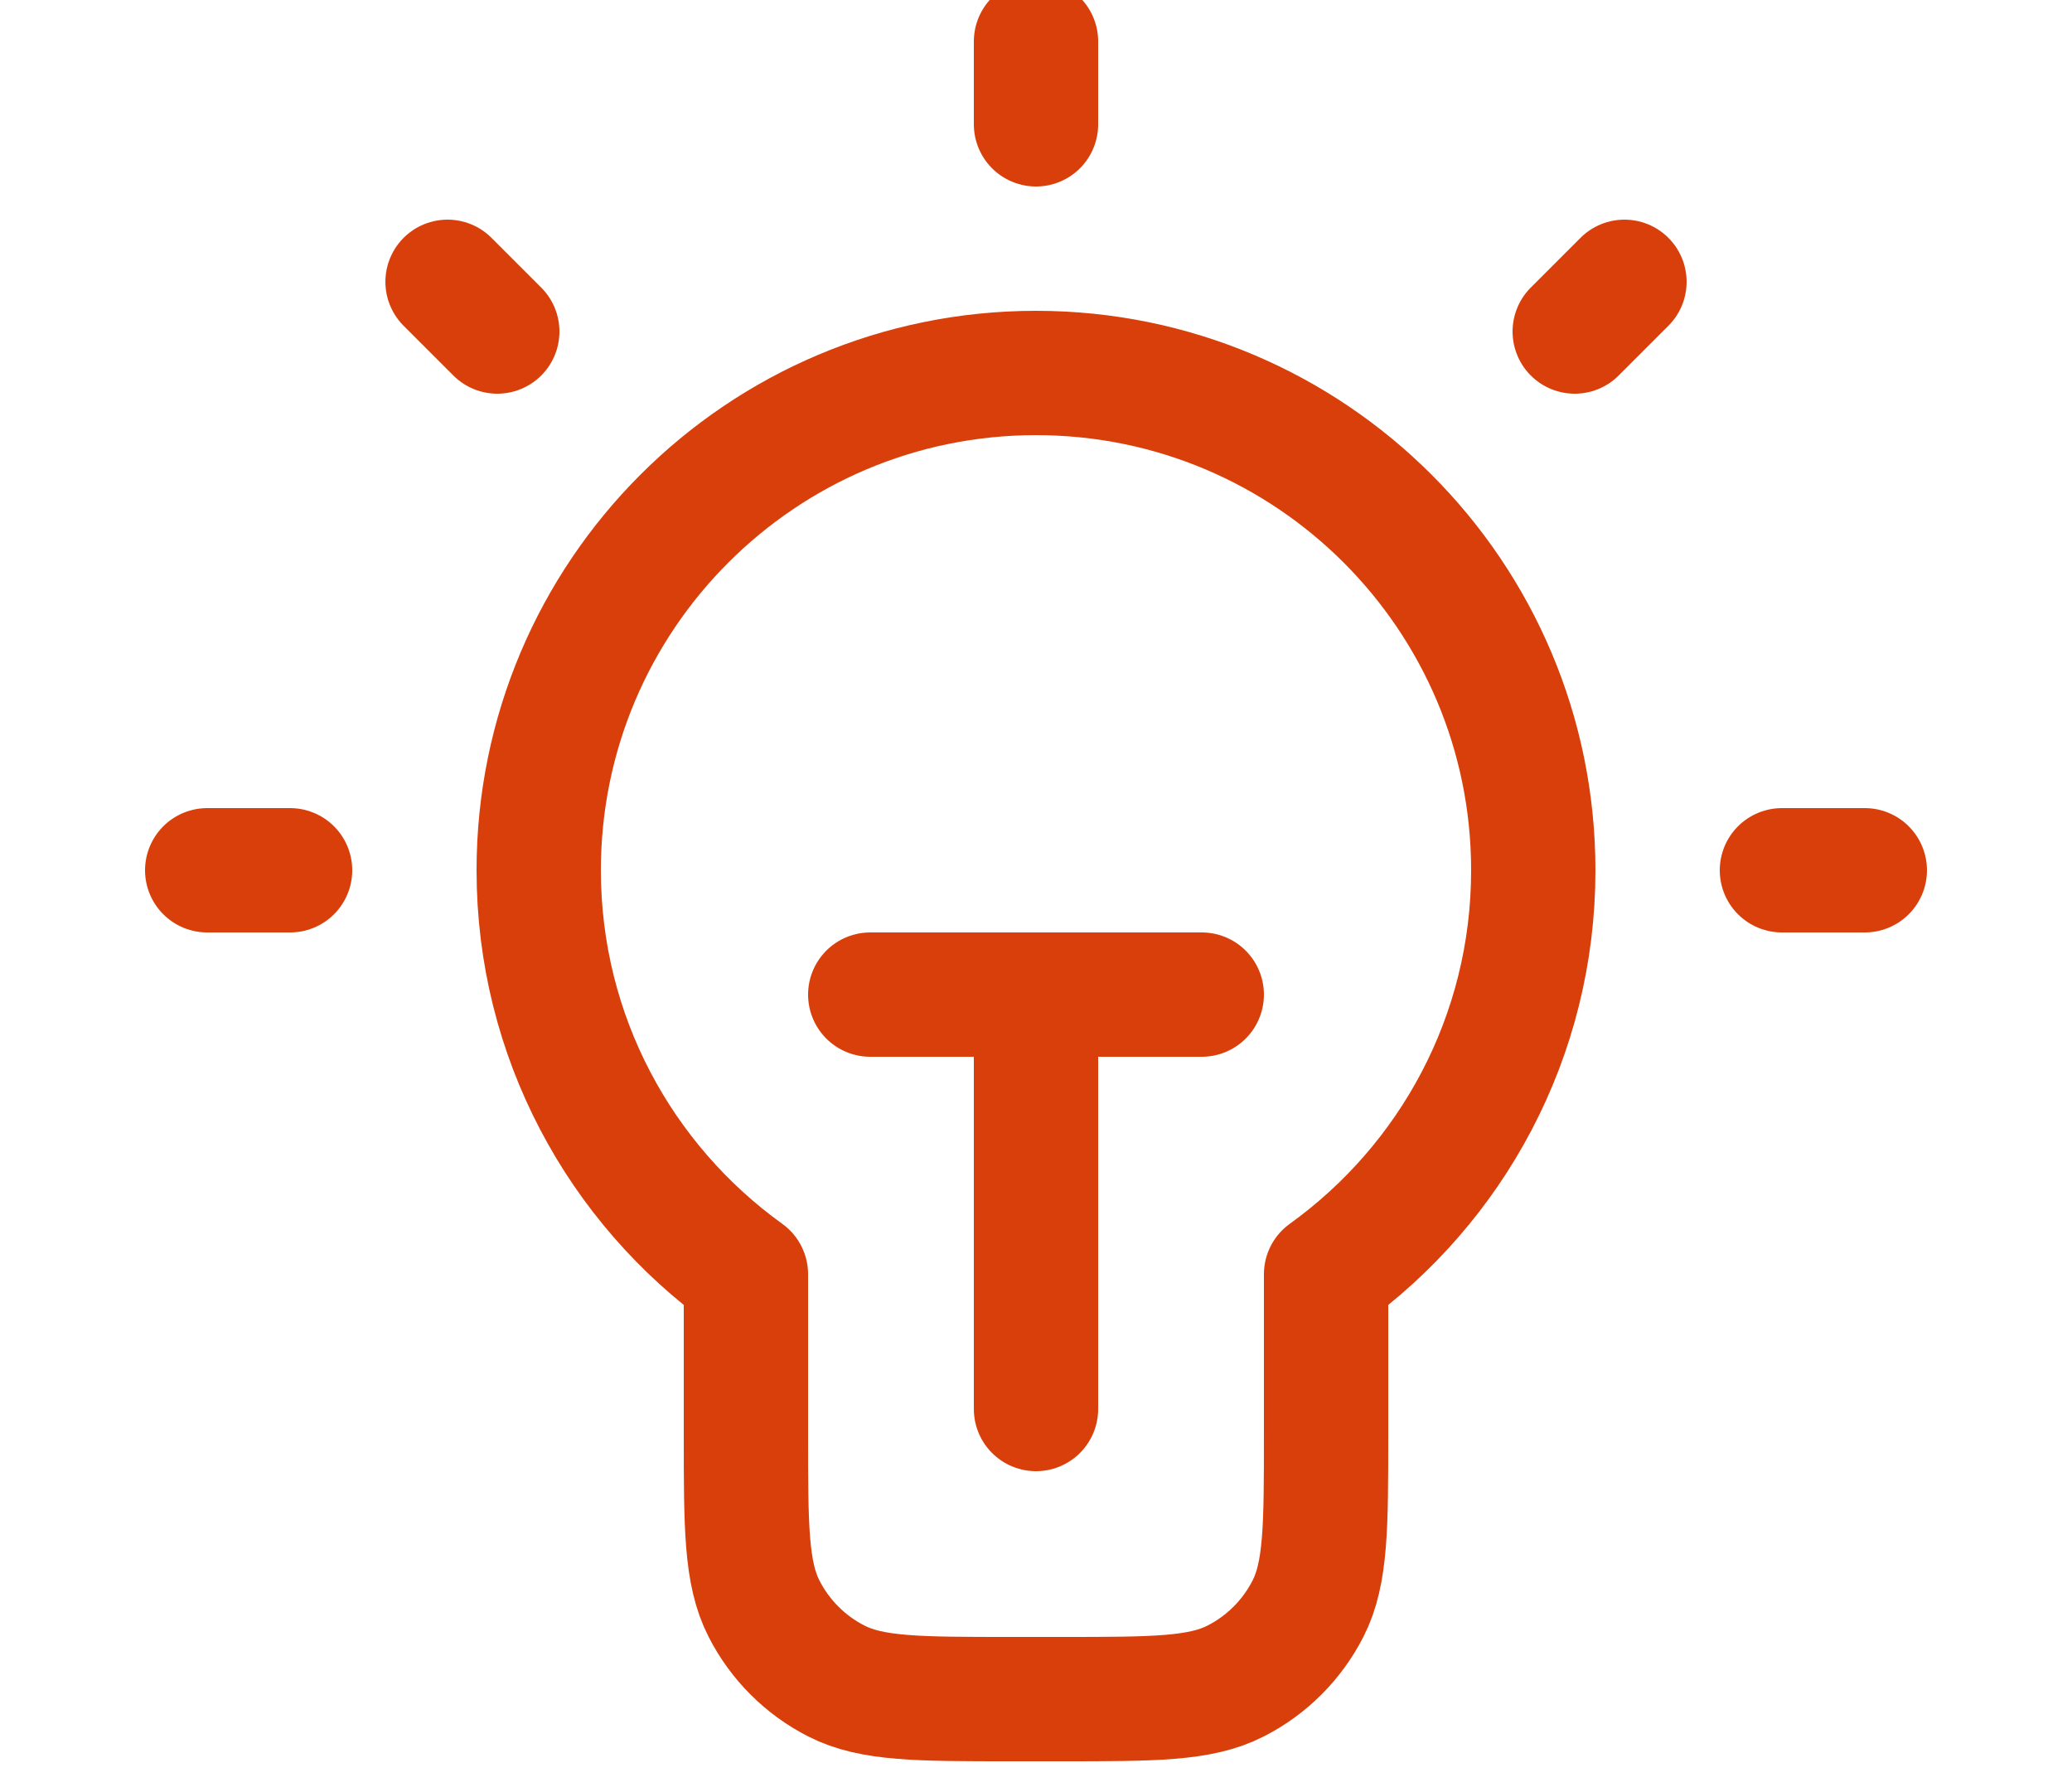 <svg width="50" height="43" viewBox="0 0 50 43" fill="none" xmlns="http://www.w3.org/2000/svg">
<g clip-path="url(#clip0_179_1907)">
<path d="M25 1V3M7 21H5M12 8L10.8 6.8M38 8L39.2 6.8M45 21H43M21 24H29M25 24V34M32 30.748C35.028 28.57 37 25.015 37 21C37 14.373 31.627 9 25 9C18.373 9 13 14.373 13 21C13 25.015 14.972 28.57 18 30.748V34.6C18 36.84 18 37.96 18.436 38.816C18.82 39.569 19.431 40.181 20.184 40.564C21.04 41 22.16 41 24.4 41H25.6C27.84 41 28.96 41 29.816 40.564C30.569 40.181 31.18 39.569 31.564 38.816C32 37.96 32 36.84 32 34.6V30.748Z" stroke="#D93F0A" stroke-width="3" stroke-linecap="round" stroke-linejoin="round"/>
</g>
<defs>
<clipPath id="clip0_179_1907">
<rect width="50" height="43" fill="white"/>
</clipPath>
</defs>
</svg>
